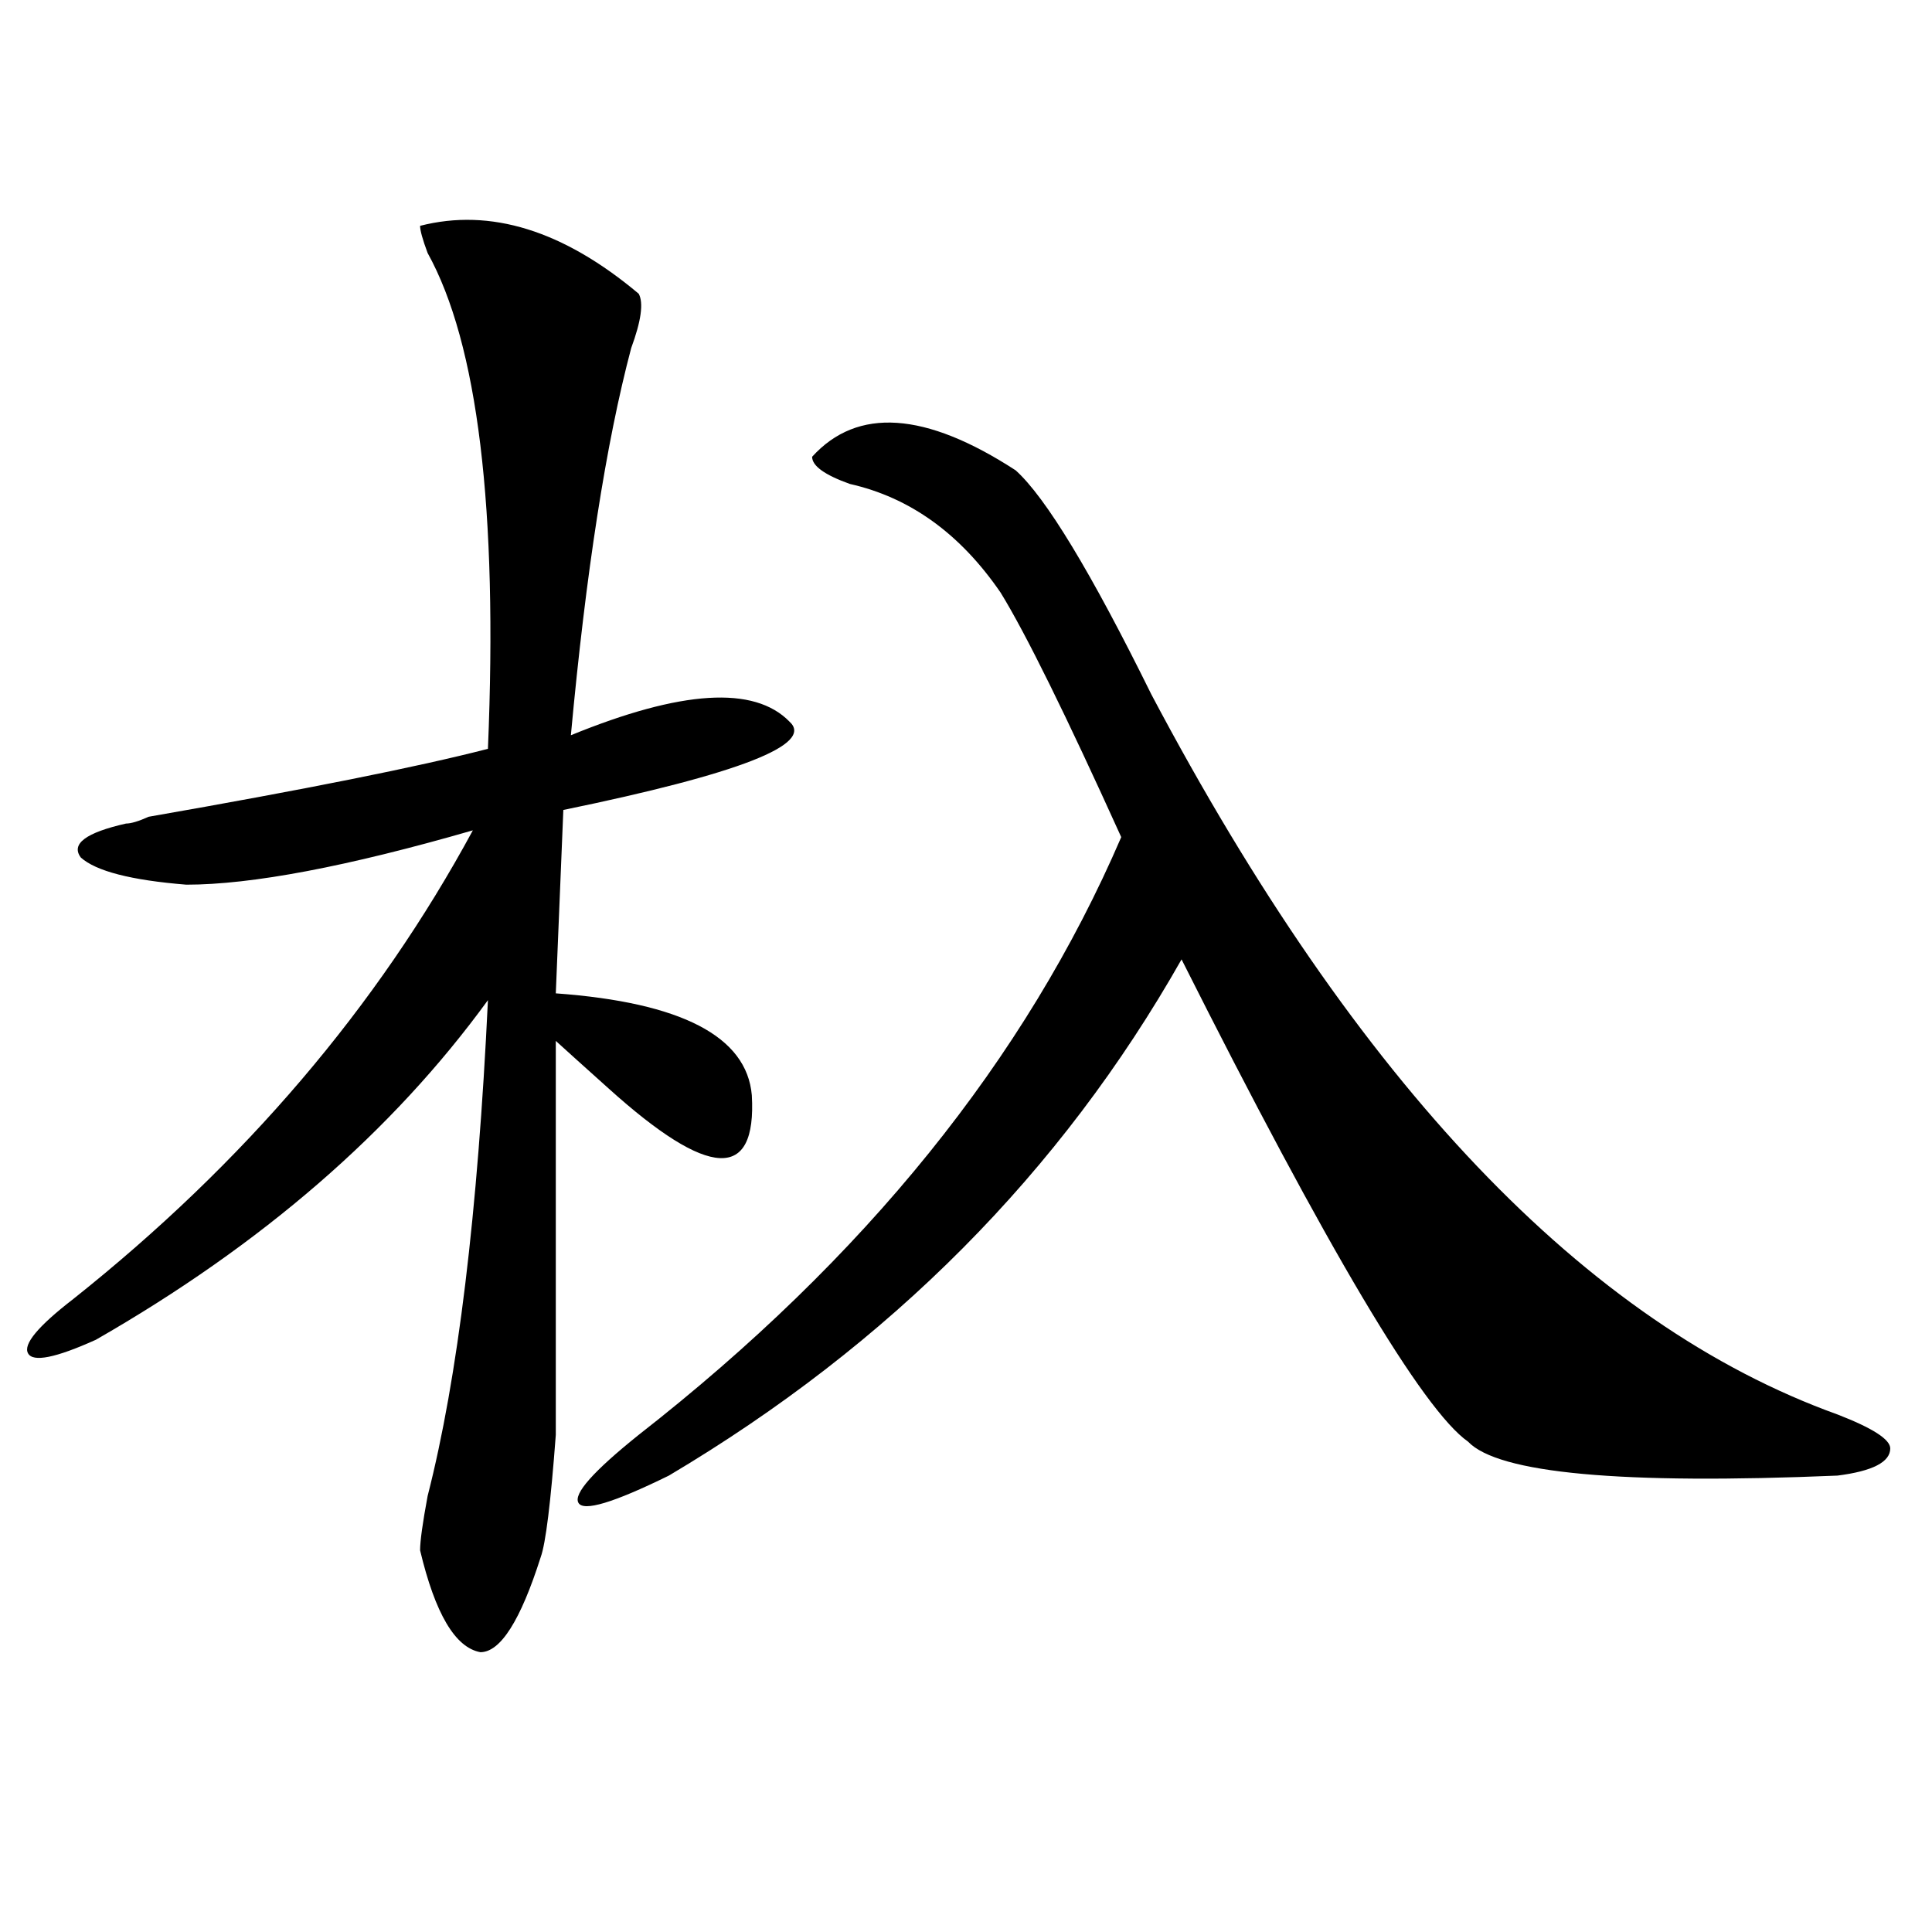 <?xml version="1.0" encoding="utf-8"?>
<!-- Generator: Adobe Illustrator 16.0.0, SVG Export Plug-In . SVG Version: 6.00 Build 0)  -->
<!DOCTYPE svg PUBLIC "-//W3C//DTD SVG 1.1//EN" "http://www.w3.org/Graphics/SVG/1.1/DTD/svg11.dtd">
<svg version="1.1" id="图层_1" xmlns="http://www.w3.org/2000/svg" xmlns:xlink="http://www.w3.org/1999/xlink" x="0px" y="0px"
	 width="1000px" height="1000px" viewBox="0 0 1000 1000" enable-background="new 0 0 1000 1000" xml:space="preserve">
<path d="M217.434,116.891c36.401-9.338,74.145,2.362,113.168,35.156c2.561,4.725,1.28,14.063-3.902,28.125
	c-13.048,49.219-23.414,116.016-31.219,200.391c57.193-23.4,94.937-25.763,113.168-7.031c12.987,11.756-26.036,26.972-117.07,45.703
	l-3.902,94.922c64.998,4.725,98.839,22.303,101.461,52.734c2.561,44.55-22.134,43.396-74.145-3.516
	c-13.048-11.7-22.134-19.885-27.316-24.609c0,110.193,0,178.144,0,203.906c-2.622,35.156-5.243,56.25-7.805,63.281
	c-10.427,32.794-20.853,49.219-31.219,49.219c-13.048-2.362-23.414-19.94-31.219-52.734c0-4.669,1.28-14.063,3.902-28.125
	c15.609-60.919,25.976-146.447,31.219-256.641c-49.45,68.006-117.07,126.563-202.922,175.781
	c-20.853,9.394-32.56,11.756-35.121,7.031c-2.622-4.669,5.183-14.063,23.414-28.125C126.339,602.047,195.3,521.188,244.75,429.781
	c-65.06,18.787-114.509,28.125-148.289,28.125c-28.657-2.307-46.828-7.031-54.633-14.063c-5.243-7.031,2.562-12.854,23.414-17.578
	c2.562,0,6.464-1.153,11.707-3.516c80.608-14.063,139.144-25.763,175.605-35.156c5.183-124.2-5.243-209.729-31.219-256.641
	C218.714,123.922,217.434,119.253,217.434,116.891z M525.719,243.453c15.609,14.063,39.023,52.734,70.242,116.016
	c106.644,201.6,224.994,325.8,355.113,372.656c18.17,7.031,27.316,12.909,27.316,17.578c0,7.031-9.146,11.756-27.316,14.063
	c-111.888,4.725-175.605-1.153-191.215-17.578c-23.414-16.369-72.864-99.591-148.289-249.609
	c-62.438,110.193-150.911,199.237-265.359,267.188c-28.657,14.063-44.267,18.787-46.828,14.063
	c-2.622-4.669,7.805-16.369,31.219-35.156c117.07-91.406,200.3-194.513,249.75-309.375c-28.658-63.281-49.45-105.469-62.438-126.563
	c-20.854-30.432-46.828-49.219-78.047-56.25c-13.049-4.669-19.512-9.338-19.512-14.063
	C443.77,210.659,478.891,213.021,525.719,243.453z"/>
</svg>
